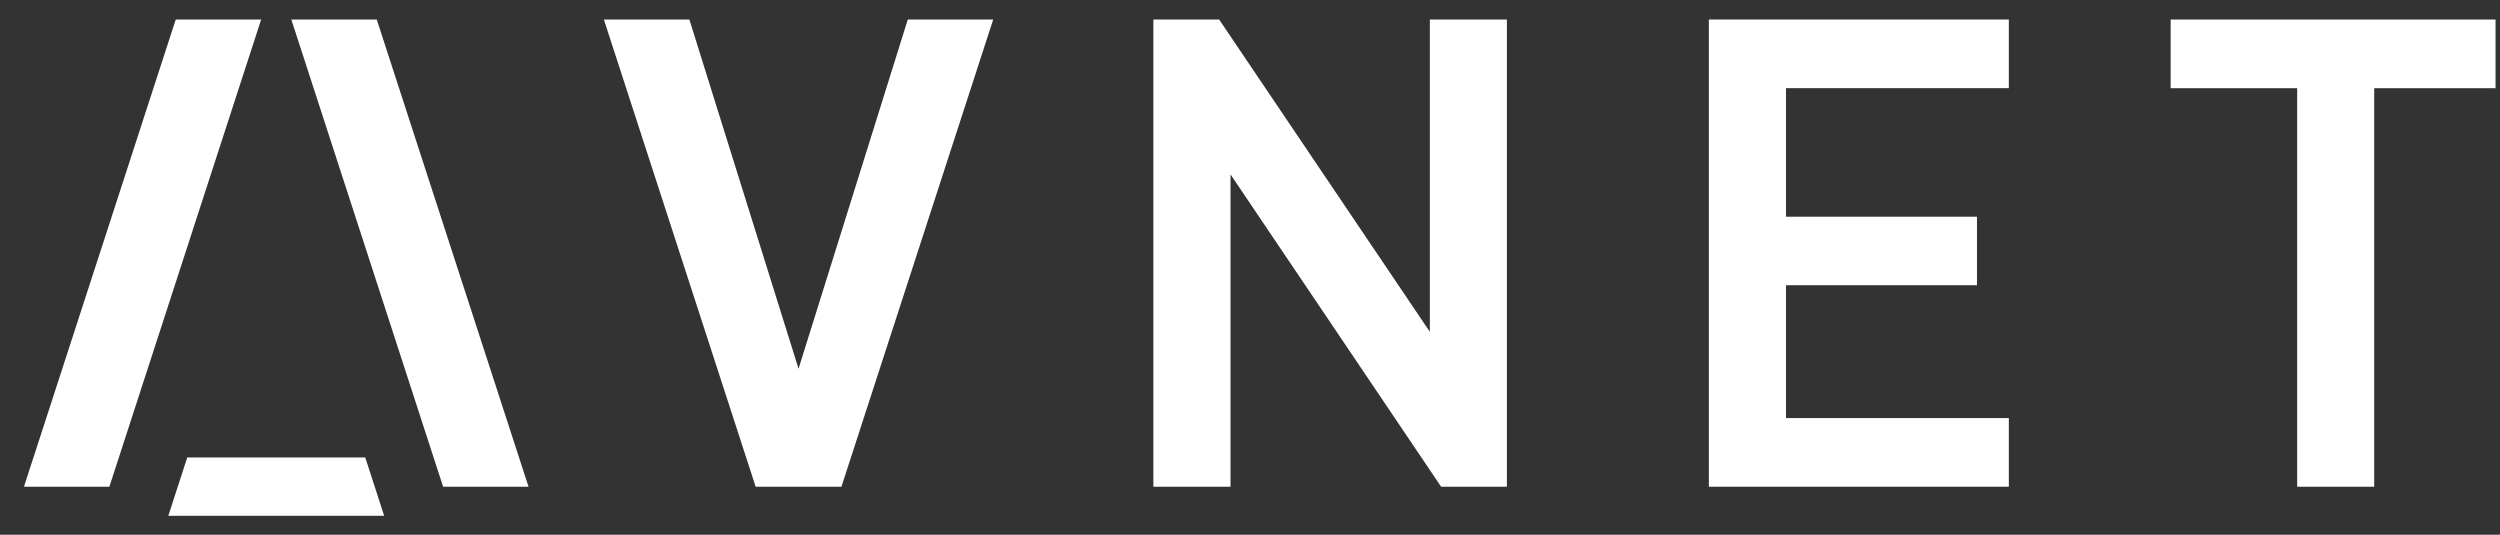 <svg width="187" height="40" viewBox="0 0 187 40" fill="none" xmlns="http://www.w3.org/2000/svg">
<rect x="0" y="0" width="187" height="40" fill="#333333" stroke="none"/>
<g clip-path="url(#clip0)">
<path d="M27.321 34.22H14.005L12.59 38.584H28.737L27.321 34.22Z" fill="white"/>
<path d="M21.792 1.46H28.181L39.534 36.407H33.145L21.792 1.46Z" fill="white"/>
<path d="M19.534 1.46H13.145L1.792 36.407H8.181L19.534 1.46Z" fill="white"/>
<path d="M187.052 1.46H162.365V6.595H171.828V36.407H177.59V6.595H187.052V1.46Z" fill="white"/>
<path d="M127.823 1.46V36.407H150.26V31.272H133.593V21.335H147.877V16.21H133.593V6.595H150.26V1.46H127.823Z" fill="white"/>
<path d="M67.903 1.46L59.731 27.581L51.568 1.469L51.559 1.46H45.17L56.523 36.407H62.939L74.292 1.46H67.903Z" fill="white"/>
<path d="M91.192 1.46H86.272V36.407H92.043V13.046L107.796 36.407H112.715V1.46H106.953V24.821L91.192 1.46Z" fill="white"/>
</g>
<defs>
<clipPath id="clip0">
<rect width="186.667" height="40" fill="white"/>
</clipPath>
</defs>
</svg>
